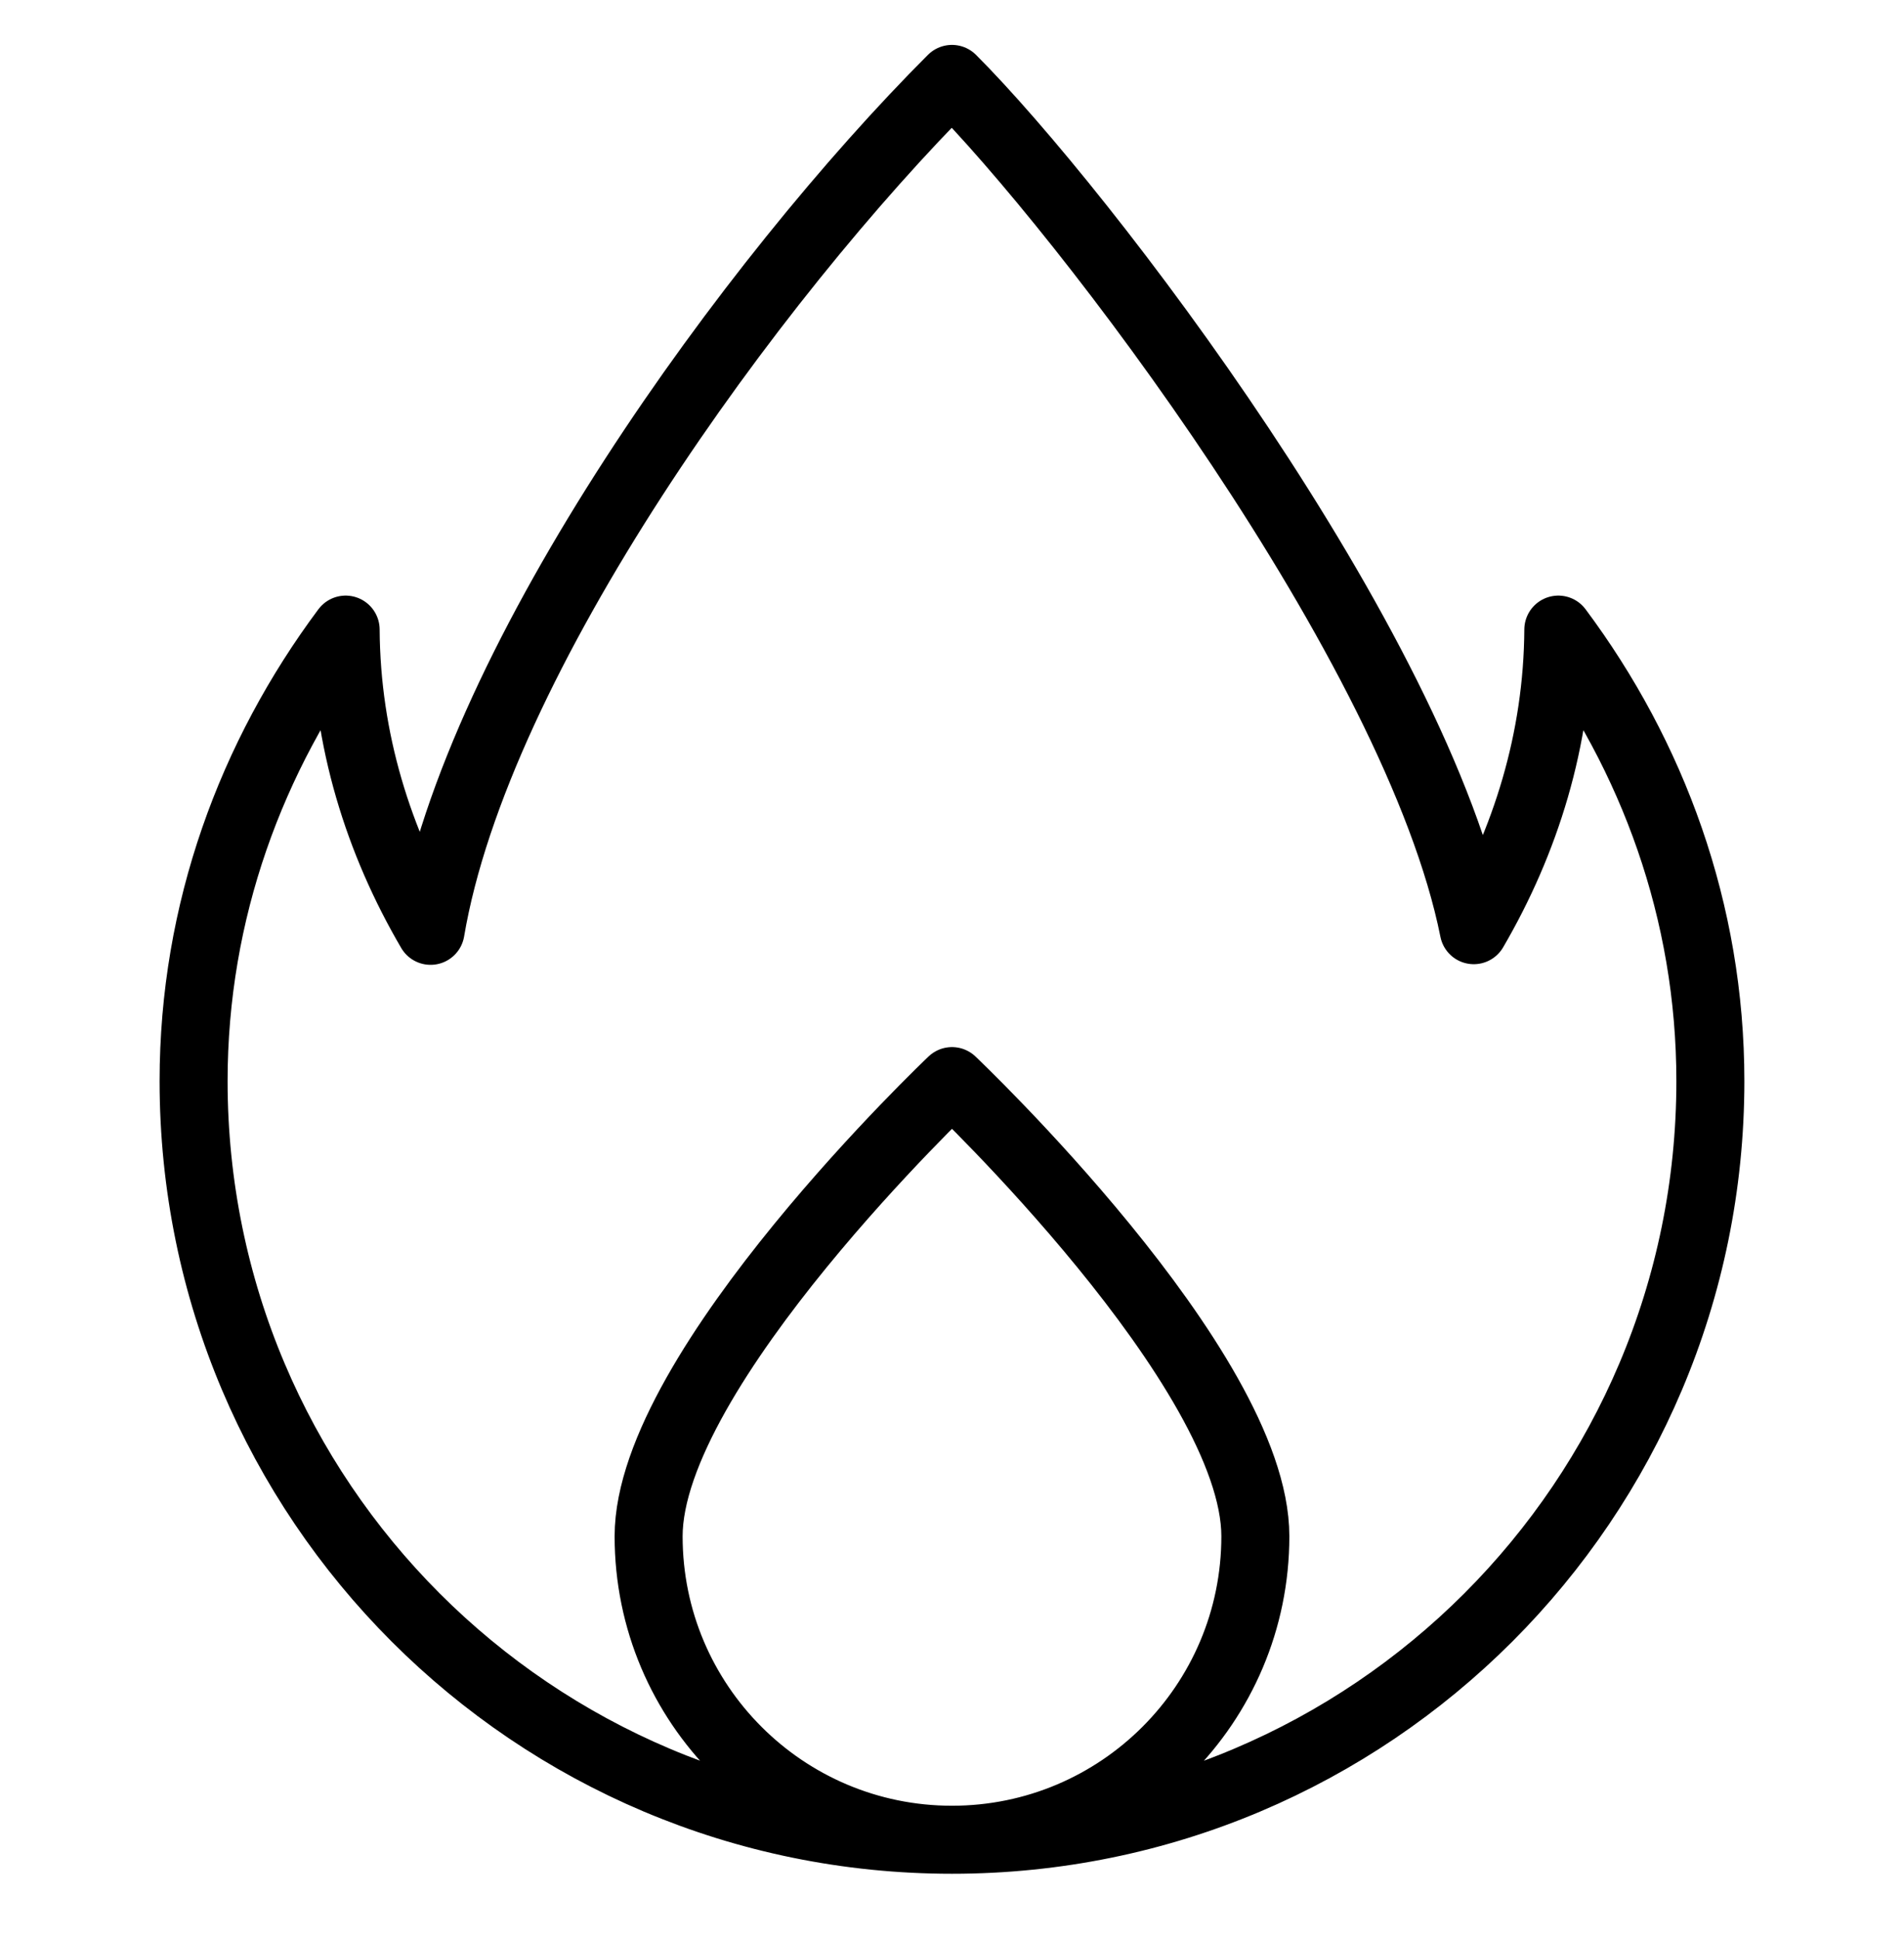 <svg width="56" height="57" viewBox="0 0 56 57" fill="none" xmlns="http://www.w3.org/2000/svg">
<path d="M28 54.09C15.68 54.09 5.694 44.104 5.694 31.785C5.694 26.791 7.393 22.228 10.166 18.511C10.185 21.755 11.134 24.753 12.664 27.367C14.022 19.331 22.125 8.194 27.999 2.32C31.832 6.153 41.678 19.002 43.346 27.348C44.869 24.738 45.813 21.747 45.833 18.511C48.606 22.228 50.305 26.791 50.305 31.785C50.305 44.104 40.319 54.09 28 54.09ZM28 54.09C32.927 54.09 36.922 50.096 36.922 45.168C36.922 40.241 28 31.785 28 31.785C28 31.785 19.077 40.241 19.077 45.168C19.077 50.096 23.072 54.09 28 54.09Z" stroke="black" stroke-width="2" stroke-miterlimit="10" stroke-linejoin="round"/>
</svg>
